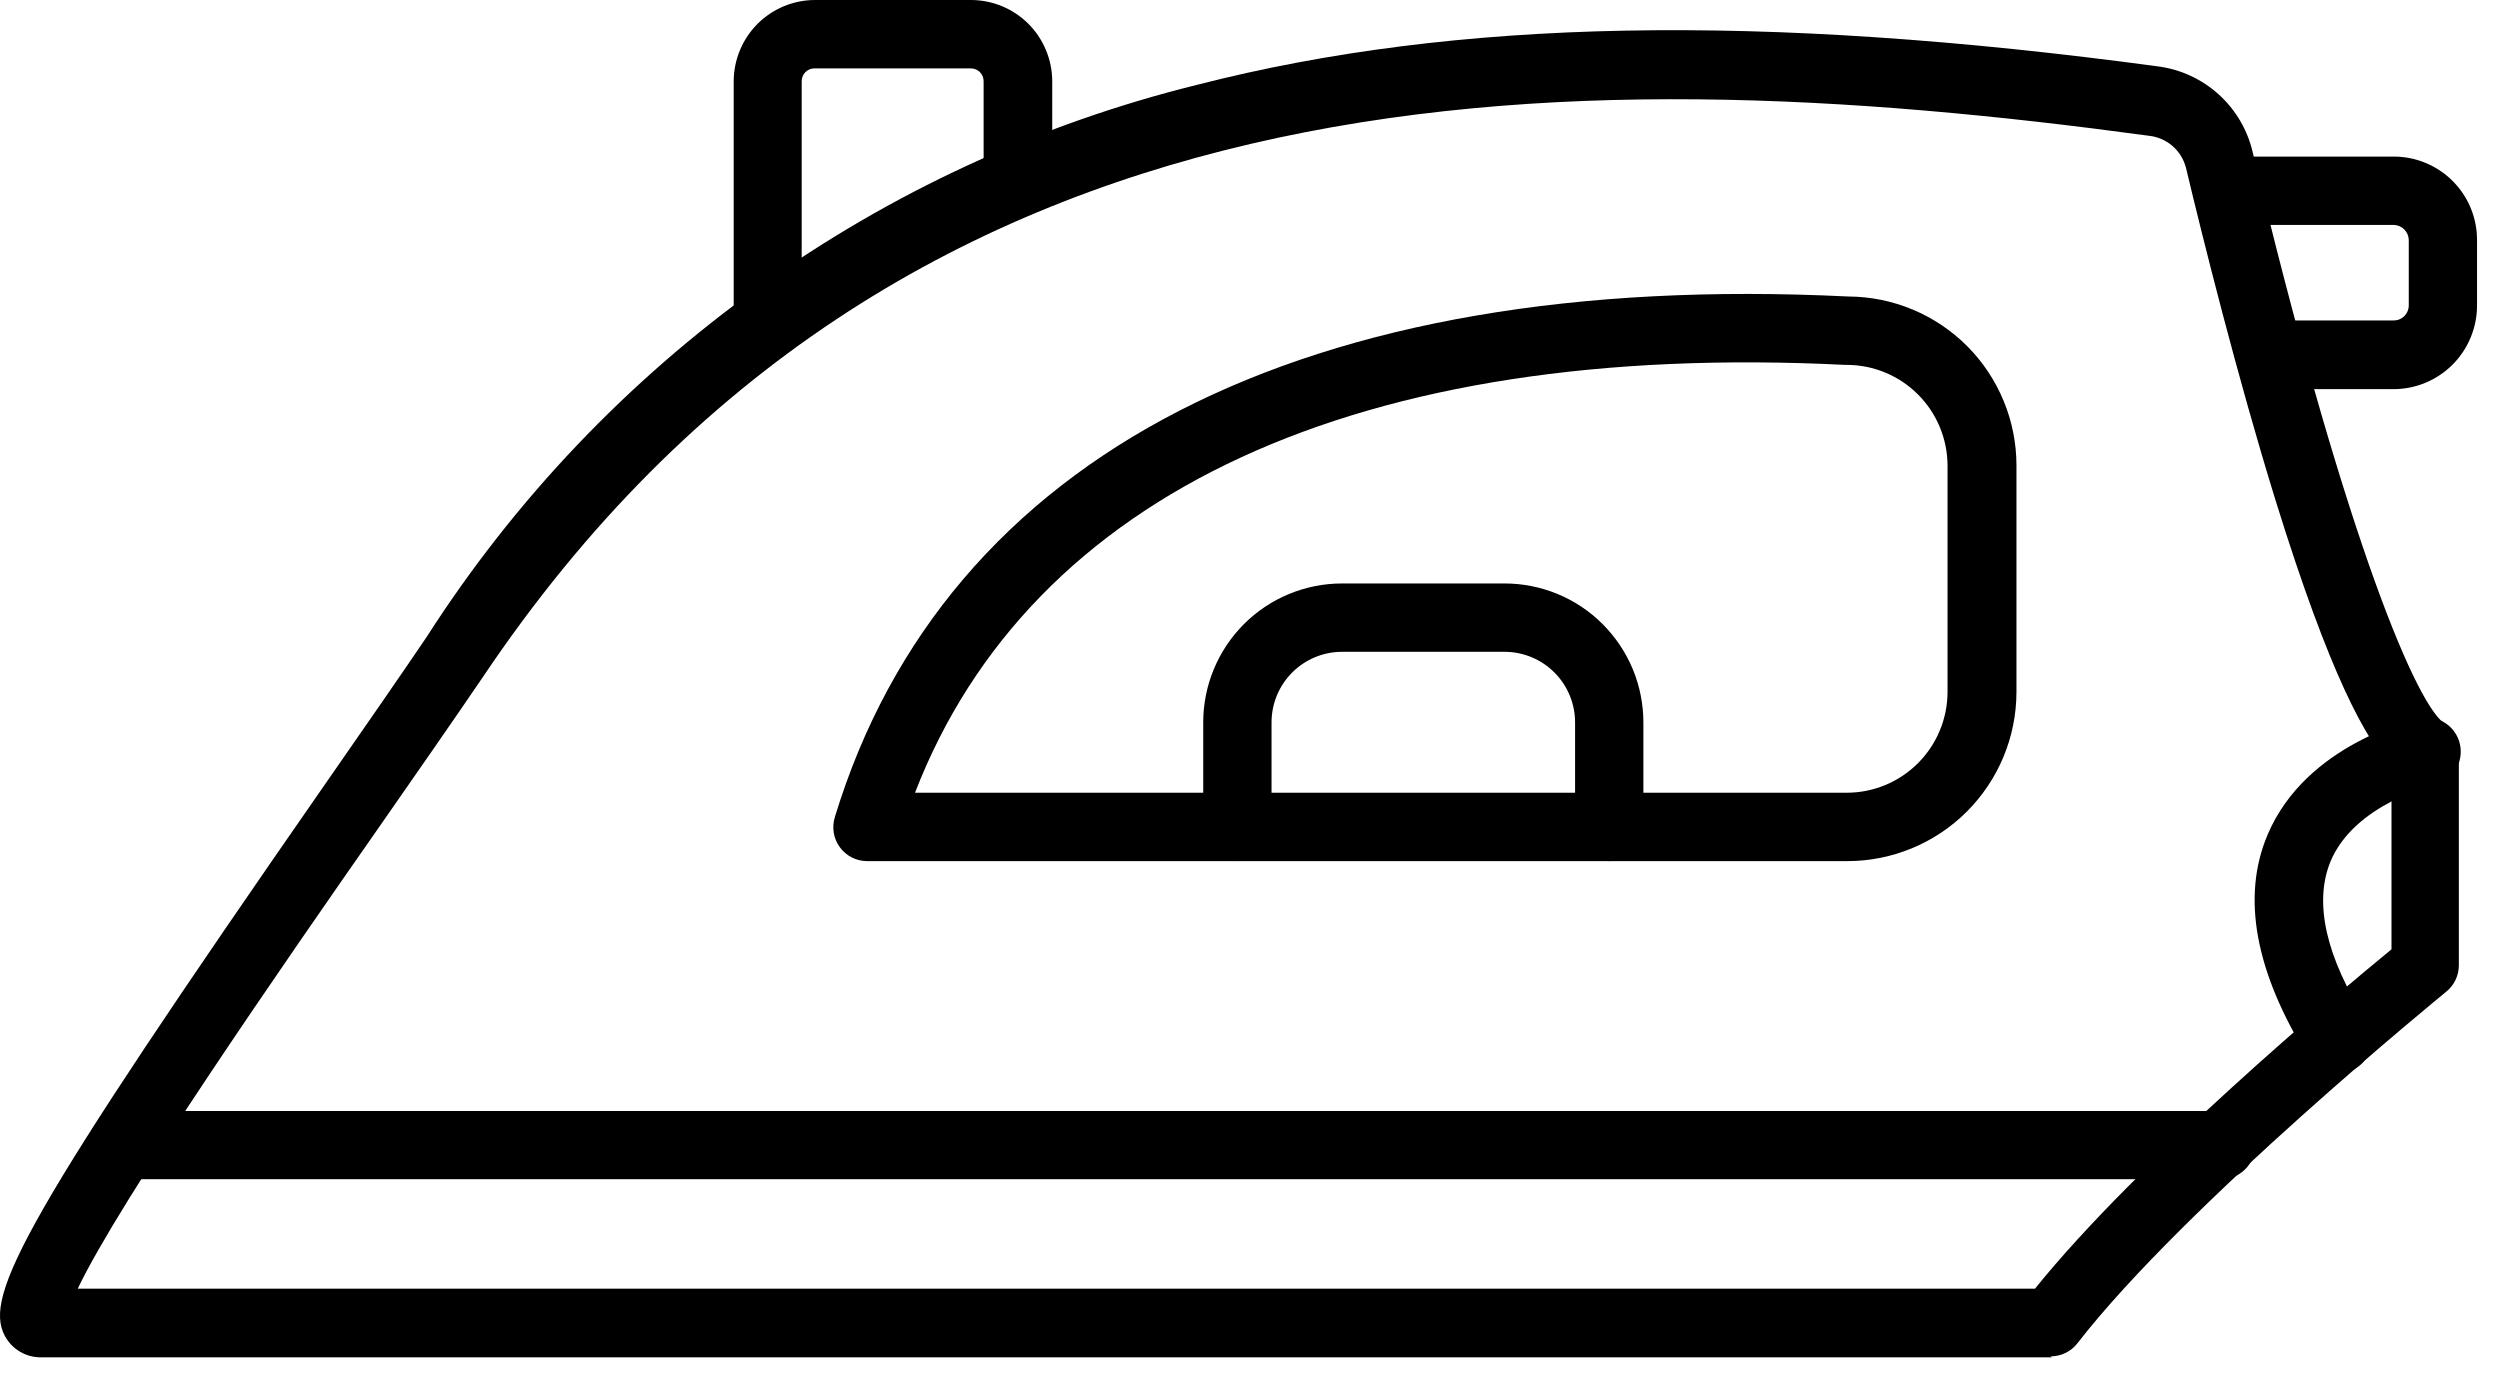 <svg width="65" height="36" viewBox="0 0 65 36" fill="none" xmlns="http://www.w3.org/2000/svg">
<path d="M53.358 35.291H1.077C0.881 35.294 0.688 35.244 0.519 35.144C0.351 35.044 0.213 34.899 0.122 34.726C-0.425 33.679 0.612 31.669 8.471 20.362C9.516 18.858 10.421 17.554 11.085 16.573C15.685 9.387 22.864 4.243 31.142 2.201C37.848 0.482 45.781 0.332 56.121 1.728C56.707 1.807 57.254 2.062 57.691 2.459C58.129 2.857 58.435 3.378 58.569 3.954C60.818 13.358 62.718 18.194 63.548 18.808C63.666 18.89 63.763 19 63.829 19.127C63.895 19.254 63.93 19.396 63.93 19.539V25.097C63.93 25.23 63.9 25.36 63.843 25.48C63.785 25.599 63.702 25.704 63.598 25.787C63.532 25.845 56.802 31.328 54.013 34.925C53.93 35.033 53.823 35.119 53.701 35.178C53.578 35.237 53.444 35.267 53.308 35.266L53.358 35.291ZM2.006 33.505H52.91C55.59 30.181 60.801 25.812 62.179 24.682V19.938C61.515 19.232 60.586 17.587 59.167 13.018C58.163 9.77 57.275 6.206 56.835 4.361C56.778 4.141 56.656 3.943 56.484 3.795C56.312 3.646 56.098 3.554 55.872 3.53C40.528 1.445 23.375 1.487 12.554 17.604C11.882 18.592 10.977 19.897 9.923 21.409C7.433 24.973 3.085 31.245 2.006 33.538V33.505Z" fill="black"/>
<path d="M57.747 30.66H3.184C2.949 30.66 2.723 30.567 2.556 30.401C2.39 30.234 2.296 30.008 2.296 29.773C2.296 29.538 2.39 29.312 2.556 29.146C2.723 28.979 2.949 28.886 3.184 28.886H57.747C57.983 28.886 58.209 28.979 58.375 29.146C58.542 29.312 58.635 29.538 58.635 29.773C58.635 30.008 58.542 30.234 58.375 30.401C58.209 30.567 57.983 30.66 57.747 30.66Z" fill="black"/>
<path d="M48.014 22.389H22.537C22.4 22.388 22.264 22.354 22.142 22.291C22.02 22.228 21.914 22.137 21.834 22.025C21.753 21.914 21.699 21.785 21.677 21.649C21.656 21.513 21.666 21.374 21.707 21.242C24.579 11.813 33.939 7.012 48.055 7.709C49.217 7.714 50.329 8.179 51.149 9.002C51.968 9.826 52.428 10.941 52.428 12.104V17.994C52.426 19.16 51.962 20.278 51.137 21.102C50.313 21.926 49.195 22.389 48.03 22.389H48.014ZM23.782 20.611H48.014C48.708 20.611 49.373 20.336 49.865 19.845C50.356 19.355 50.634 18.689 50.636 17.994V12.104C50.634 11.409 50.356 10.744 49.865 10.253C49.373 9.763 48.708 9.487 48.014 9.487H47.972C35.342 8.856 26.811 12.81 23.79 20.611H23.782Z" fill="black"/>
<path d="M19.973 9.303C19.855 9.304 19.739 9.282 19.63 9.238C19.521 9.194 19.423 9.128 19.339 9.046C19.256 8.963 19.19 8.865 19.145 8.756C19.1 8.648 19.076 8.532 19.076 8.414V2.11C19.079 1.549 19.302 1.013 19.699 0.617C20.096 0.222 20.633 -4.30837e-06 21.192 0H25.242C25.802 -4.30837e-06 26.339 0.222 26.736 0.617C27.132 1.013 27.356 1.549 27.358 2.11V4.71C27.337 4.932 27.234 5.138 27.069 5.288C26.904 5.437 26.689 5.521 26.466 5.521C26.244 5.521 26.029 5.437 25.864 5.288C25.699 5.138 25.596 4.932 25.574 4.71V2.11C25.574 2.022 25.539 1.937 25.477 1.875C25.415 1.813 25.33 1.778 25.242 1.778H21.176C21.088 1.778 21.003 1.813 20.941 1.875C20.879 1.937 20.844 2.022 20.844 2.11V8.414C20.844 8.65 20.75 8.876 20.584 9.043C20.417 9.209 20.192 9.303 19.956 9.303H19.973Z" fill="black"/>
<path d="M41.84 22.388C41.723 22.389 41.607 22.367 41.499 22.322C41.39 22.278 41.292 22.213 41.209 22.13C41.127 22.047 41.061 21.949 41.017 21.84C40.973 21.732 40.951 21.616 40.952 21.499V18.783C40.952 18.296 40.759 17.829 40.415 17.485C40.071 17.141 39.604 16.947 39.118 16.947H34.894C34.407 16.947 33.941 17.141 33.597 17.485C33.253 17.829 33.06 18.296 33.06 18.783V21.499C33.06 21.735 32.966 21.961 32.8 22.128C32.633 22.294 32.407 22.388 32.172 22.388C31.936 22.388 31.711 22.294 31.544 22.128C31.378 21.961 31.284 21.735 31.284 21.499V18.783C31.284 18.308 31.377 17.838 31.559 17.4C31.74 16.962 32.006 16.564 32.341 16.228C32.676 15.892 33.074 15.626 33.512 15.445C33.95 15.263 34.42 15.17 34.894 15.17H39.118C39.592 15.17 40.061 15.263 40.499 15.445C40.937 15.626 41.335 15.892 41.67 16.228C42.005 16.564 42.271 16.962 42.453 17.4C42.634 17.838 42.728 18.308 42.728 18.783V21.499C42.729 21.616 42.706 21.732 42.662 21.84C42.618 21.949 42.553 22.047 42.47 22.13C42.387 22.213 42.289 22.278 42.181 22.322C42.073 22.367 41.957 22.389 41.84 22.388Z" fill="black"/>
<path d="M60.785 27.937C60.633 27.937 60.484 27.898 60.352 27.823C60.22 27.749 60.109 27.642 60.029 27.513C58.635 25.279 58.27 23.319 58.959 21.699C59.963 19.331 62.785 18.7 62.901 18.675C63.015 18.65 63.132 18.648 63.247 18.668C63.362 18.689 63.472 18.732 63.57 18.794C63.668 18.857 63.753 18.939 63.82 19.035C63.887 19.13 63.934 19.238 63.959 19.352C63.984 19.466 63.986 19.584 63.966 19.699C63.946 19.814 63.903 19.924 63.84 20.022C63.777 20.12 63.696 20.205 63.6 20.272C63.504 20.339 63.396 20.386 63.283 20.411C63.283 20.411 61.224 20.893 60.594 22.396C60.154 23.46 60.469 24.888 61.54 26.55C61.663 26.749 61.703 26.99 61.65 27.218C61.597 27.447 61.456 27.646 61.258 27.771C61.116 27.861 60.952 27.91 60.785 27.912V27.937Z" fill="black"/>
<path d="M62.237 10.118H59.018C58.796 10.096 58.59 9.993 58.44 9.828C58.291 9.663 58.208 9.448 58.208 9.225C58.208 9.002 58.291 8.787 58.44 8.622C58.59 8.457 58.796 8.353 59.018 8.332H62.237C62.289 8.332 62.34 8.322 62.387 8.302C62.434 8.283 62.477 8.254 62.513 8.218C62.55 8.181 62.578 8.138 62.598 8.091C62.617 8.044 62.628 7.993 62.628 7.941V6.239C62.625 6.136 62.584 6.038 62.511 5.965C62.438 5.892 62.34 5.85 62.237 5.848H57.914C57.678 5.848 57.453 5.755 57.286 5.588C57.12 5.421 57.026 5.195 57.026 4.96C57.026 4.724 57.12 4.498 57.286 4.331C57.453 4.164 57.678 4.071 57.914 4.071H62.237C62.522 4.071 62.804 4.127 63.066 4.236C63.329 4.345 63.568 4.504 63.769 4.706C63.97 4.907 64.13 5.146 64.239 5.409C64.347 5.672 64.403 5.954 64.403 6.239V7.941C64.403 8.517 64.175 9.07 63.77 9.477C63.364 9.885 62.813 10.116 62.237 10.118Z" fill="black"/>
</svg>
